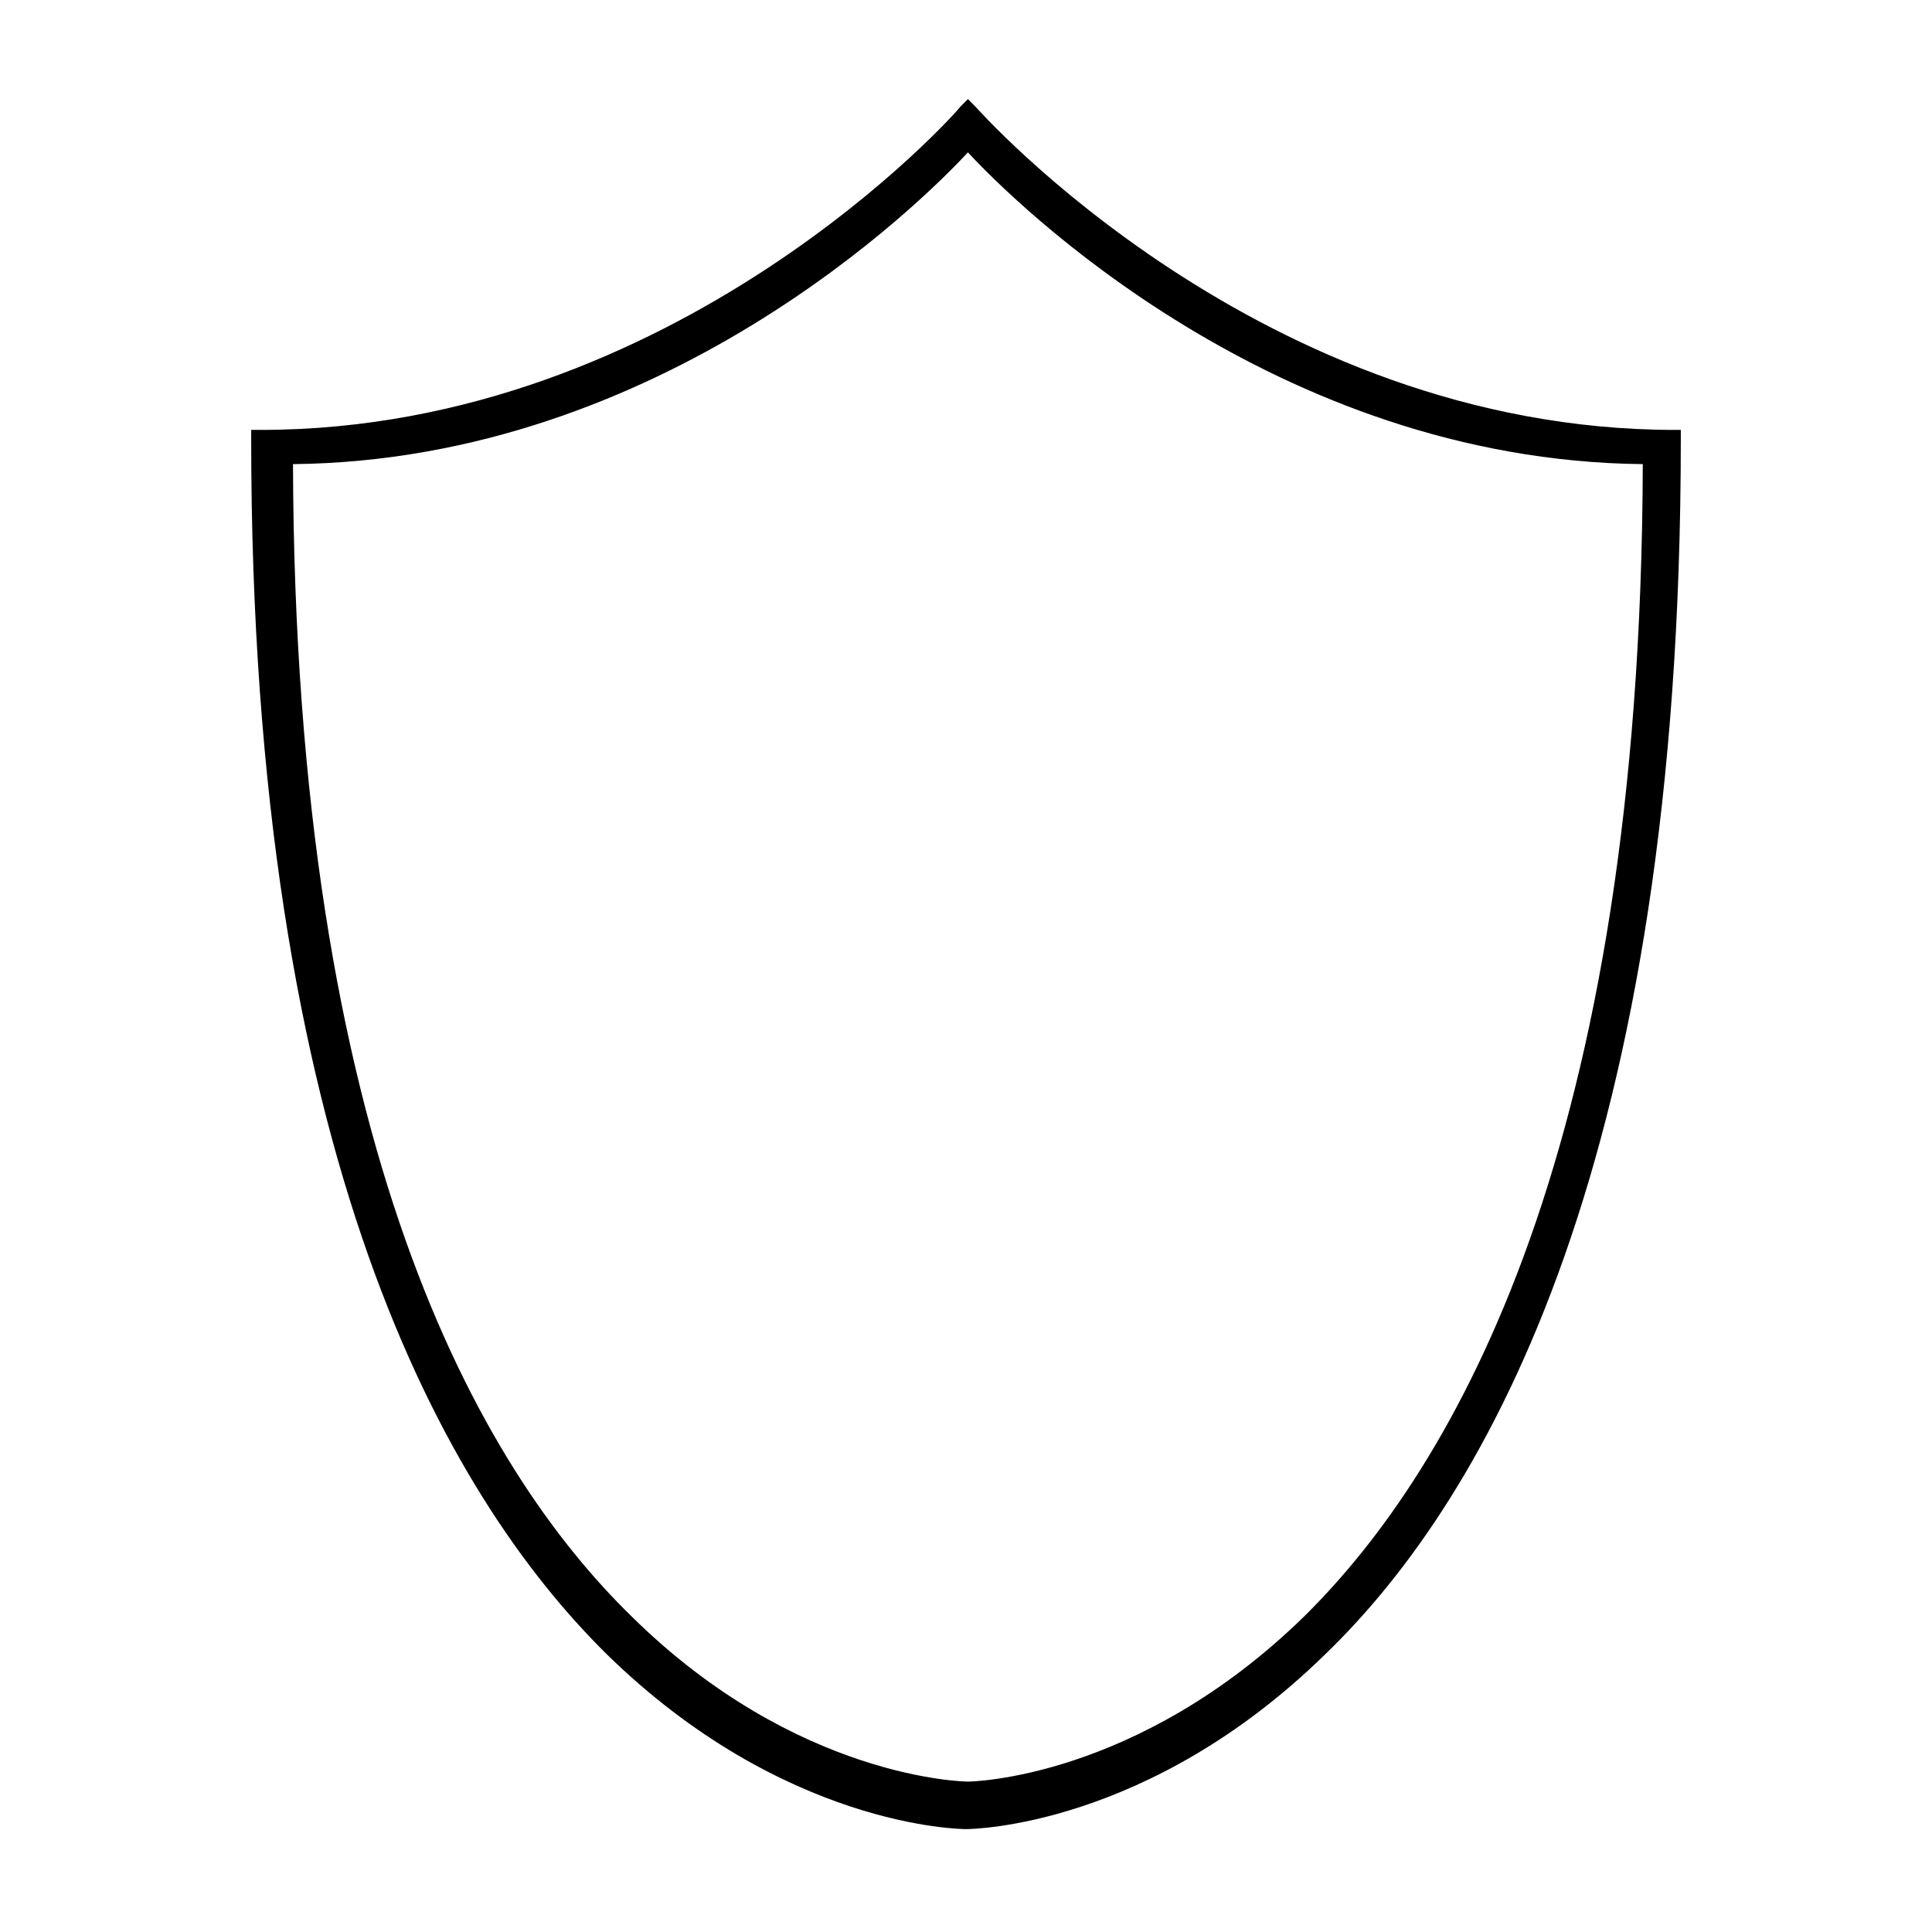 <?xml version="1.0" encoding="UTF-8"?>
<!-- The Best Svg Icon site in the world: iconSvg.co, Visit us! https://iconsvg.co -->
<svg fill="#000000" width="800px" height="800px" version="1.1" viewBox="144 144 512 512" xmlns="http://www.w3.org/2000/svg">
 <path d="m587.92 257.93c-109.83 0-184.9-85.145-185.4-85.648l-2.016-2.016-2.016 2.016c-0.504 1.008-75.57 85.648-185.4 85.648h-2.519v2.519c0 189.94 51.387 279.61 94.211 321.93 46.855 45.848 93.707 46.352 95.219 46.352 1.512 0 48.367-0.504 95.219-46.352 43.328-41.816 94.211-132 94.211-321.93v-2.519zm-98.242 314.38c-44.336 43.328-88.672 43.832-89.176 43.832s-45.344-0.504-89.176-43.832c-40.809-39.801-89.176-124.95-89.68-305.31 97.746-1.008 166.77-69.523 178.86-82.625 12.09 13.098 81.113 81.617 178.85 82.625-0.504 180.36-49.375 265.51-89.68 305.31z"/>
</svg>